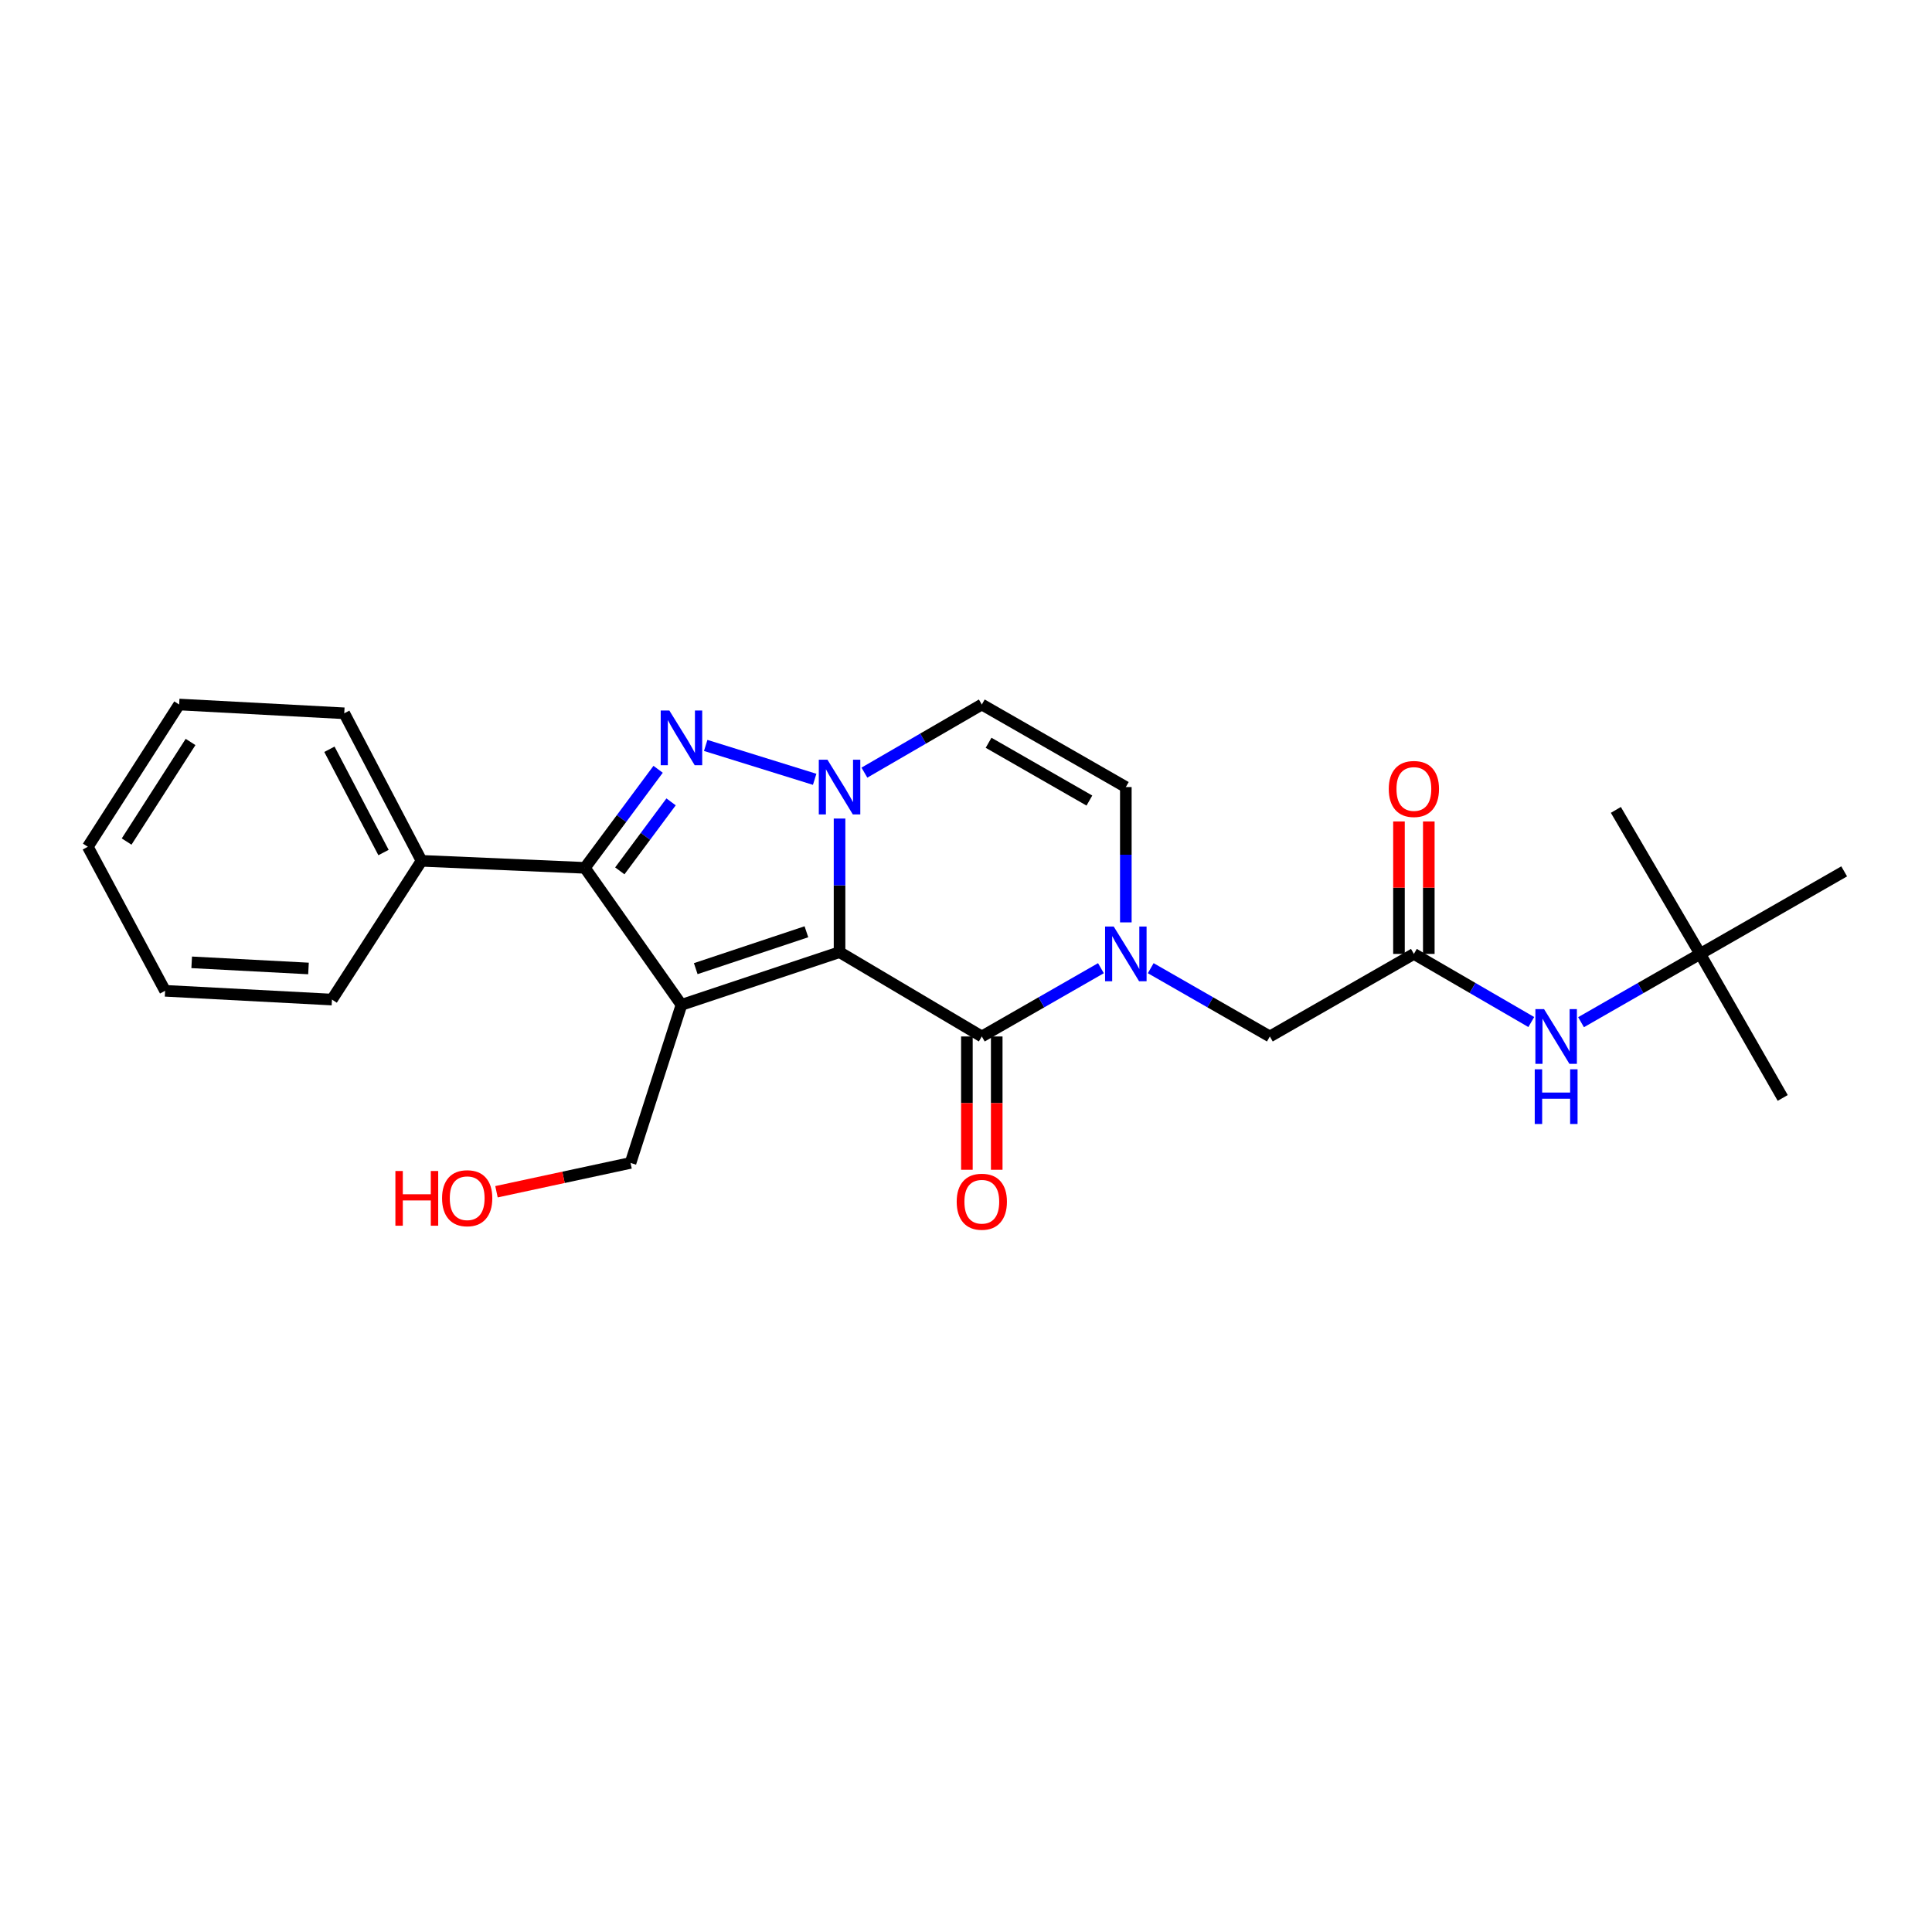 <?xml version='1.0' encoding='iso-8859-1'?>
<svg version='1.1' baseProfile='full'
              xmlns='http://www.w3.org/2000/svg'
                      xmlns:rdkit='http://www.rdkit.org/xml'
                      xmlns:xlink='http://www.w3.org/1999/xlink'
                  xml:space='preserve'
width='1000px' height='1000px' viewBox='0 0 1000 1000'>
<!-- END OF HEADER -->
<rect style='opacity:1.0;fill:#FFFFFF;stroke:none' width='1000' height='1000' x='0' y='0'> </rect>
<path class='bond-0' d='M 434.549,492.836 L 352.722,520.106' style='fill:none;fill-rule:evenodd;stroke:#000000;stroke-width:6px;stroke-linecap:butt;stroke-linejoin:miter;stroke-opacity:1' />
<path class='bond-0' d='M 417.393,482.278 L 360.115,501.367' style='fill:none;fill-rule:evenodd;stroke:#000000;stroke-width:6px;stroke-linecap:butt;stroke-linejoin:miter;stroke-opacity:1' />
<path class='bond-1' d='M 434.549,492.836 L 434.549,458.257' style='fill:none;fill-rule:evenodd;stroke:#000000;stroke-width:6px;stroke-linecap:butt;stroke-linejoin:miter;stroke-opacity:1' />
<path class='bond-1' d='M 434.549,458.257 L 434.549,423.678' style='fill:none;fill-rule:evenodd;stroke:#0000FF;stroke-width:6px;stroke-linecap:butt;stroke-linejoin:miter;stroke-opacity:1' />
<path class='bond-2' d='M 434.549,492.836 L 508.184,536.473' style='fill:none;fill-rule:evenodd;stroke:#000000;stroke-width:6px;stroke-linecap:butt;stroke-linejoin:miter;stroke-opacity:1' />
<path class='bond-3' d='M 352.722,520.106 L 302.729,449.199' style='fill:none;fill-rule:evenodd;stroke:#000000;stroke-width:6px;stroke-linecap:butt;stroke-linejoin:miter;stroke-opacity:1' />
<path class='bond-4' d='M 352.722,520.106 L 326.362,601.924' style='fill:none;fill-rule:evenodd;stroke:#000000;stroke-width:6px;stroke-linecap:butt;stroke-linejoin:miter;stroke-opacity:1' />
<path class='bond-5' d='M 421.667,403.374 L 365.267,385.832' style='fill:none;fill-rule:evenodd;stroke:#0000FF;stroke-width:6px;stroke-linecap:butt;stroke-linejoin:miter;stroke-opacity:1' />
<path class='bond-6' d='M 447.417,399.914 L 477.8,382.284' style='fill:none;fill-rule:evenodd;stroke:#0000FF;stroke-width:6px;stroke-linecap:butt;stroke-linejoin:miter;stroke-opacity:1' />
<path class='bond-6' d='M 477.8,382.284 L 508.184,364.654' style='fill:none;fill-rule:evenodd;stroke:#000000;stroke-width:6px;stroke-linecap:butt;stroke-linejoin:miter;stroke-opacity:1' />
<path class='bond-7' d='M 340.642,398.185 L 321.686,423.692' style='fill:none;fill-rule:evenodd;stroke:#0000FF;stroke-width:6px;stroke-linecap:butt;stroke-linejoin:miter;stroke-opacity:1' />
<path class='bond-7' d='M 321.686,423.692 L 302.729,449.199' style='fill:none;fill-rule:evenodd;stroke:#000000;stroke-width:6px;stroke-linecap:butt;stroke-linejoin:miter;stroke-opacity:1' />
<path class='bond-7' d='M 347.348,415.047 L 334.078,432.902' style='fill:none;fill-rule:evenodd;stroke:#0000FF;stroke-width:6px;stroke-linecap:butt;stroke-linejoin:miter;stroke-opacity:1' />
<path class='bond-7' d='M 334.078,432.902 L 320.809,450.757' style='fill:none;fill-rule:evenodd;stroke:#000000;stroke-width:6px;stroke-linecap:butt;stroke-linejoin:miter;stroke-opacity:1' />
<path class='bond-8' d='M 302.729,449.199 L 218.183,445.562' style='fill:none;fill-rule:evenodd;stroke:#000000;stroke-width:6px;stroke-linecap:butt;stroke-linejoin:miter;stroke-opacity:1' />
<path class='bond-9' d='M 508.184,536.473 L 539.011,518.803' style='fill:none;fill-rule:evenodd;stroke:#000000;stroke-width:6px;stroke-linecap:butt;stroke-linejoin:miter;stroke-opacity:1' />
<path class='bond-9' d='M 539.011,518.803 L 569.839,501.133' style='fill:none;fill-rule:evenodd;stroke:#0000FF;stroke-width:6px;stroke-linecap:butt;stroke-linejoin:miter;stroke-opacity:1' />
<path class='bond-10' d='M 500.463,536.473 L 500.463,570.972' style='fill:none;fill-rule:evenodd;stroke:#000000;stroke-width:6px;stroke-linecap:butt;stroke-linejoin:miter;stroke-opacity:1' />
<path class='bond-10' d='M 500.463,570.972 L 500.463,605.472' style='fill:none;fill-rule:evenodd;stroke:#FF0000;stroke-width:6px;stroke-linecap:butt;stroke-linejoin:miter;stroke-opacity:1' />
<path class='bond-10' d='M 515.904,536.473 L 515.904,570.972' style='fill:none;fill-rule:evenodd;stroke:#000000;stroke-width:6px;stroke-linecap:butt;stroke-linejoin:miter;stroke-opacity:1' />
<path class='bond-10' d='M 515.904,570.972 L 515.904,605.472' style='fill:none;fill-rule:evenodd;stroke:#FF0000;stroke-width:6px;stroke-linecap:butt;stroke-linejoin:miter;stroke-opacity:1' />
<path class='bond-11' d='M 582.727,477.426 L 582.727,442.404' style='fill:none;fill-rule:evenodd;stroke:#0000FF;stroke-width:6px;stroke-linecap:butt;stroke-linejoin:miter;stroke-opacity:1' />
<path class='bond-11' d='M 582.727,442.404 L 582.727,407.381' style='fill:none;fill-rule:evenodd;stroke:#000000;stroke-width:6px;stroke-linecap:butt;stroke-linejoin:miter;stroke-opacity:1' />
<path class='bond-12' d='M 595.615,501.133 L 626.443,518.803' style='fill:none;fill-rule:evenodd;stroke:#0000FF;stroke-width:6px;stroke-linecap:butt;stroke-linejoin:miter;stroke-opacity:1' />
<path class='bond-12' d='M 626.443,518.803 L 657.271,536.473' style='fill:none;fill-rule:evenodd;stroke:#000000;stroke-width:6px;stroke-linecap:butt;stroke-linejoin:miter;stroke-opacity:1' />
<path class='bond-13' d='M 508.184,364.654 L 582.727,407.381' style='fill:none;fill-rule:evenodd;stroke:#000000;stroke-width:6px;stroke-linecap:butt;stroke-linejoin:miter;stroke-opacity:1' />
<path class='bond-13' d='M 511.687,384.459 L 563.867,414.368' style='fill:none;fill-rule:evenodd;stroke:#000000;stroke-width:6px;stroke-linecap:butt;stroke-linejoin:miter;stroke-opacity:1' />
<path class='bond-14' d='M 731.823,493.746 L 657.271,536.473' style='fill:none;fill-rule:evenodd;stroke:#000000;stroke-width:6px;stroke-linecap:butt;stroke-linejoin:miter;stroke-opacity:1' />
<path class='bond-15' d='M 731.823,493.746 L 762.206,511.376' style='fill:none;fill-rule:evenodd;stroke:#000000;stroke-width:6px;stroke-linecap:butt;stroke-linejoin:miter;stroke-opacity:1' />
<path class='bond-15' d='M 762.206,511.376 L 792.59,529.006' style='fill:none;fill-rule:evenodd;stroke:#0000FF;stroke-width:6px;stroke-linecap:butt;stroke-linejoin:miter;stroke-opacity:1' />
<path class='bond-16' d='M 739.544,493.746 L 739.544,459.466' style='fill:none;fill-rule:evenodd;stroke:#000000;stroke-width:6px;stroke-linecap:butt;stroke-linejoin:miter;stroke-opacity:1' />
<path class='bond-16' d='M 739.544,459.466 L 739.544,425.187' style='fill:none;fill-rule:evenodd;stroke:#FF0000;stroke-width:6px;stroke-linecap:butt;stroke-linejoin:miter;stroke-opacity:1' />
<path class='bond-16' d='M 724.103,493.746 L 724.103,459.466' style='fill:none;fill-rule:evenodd;stroke:#000000;stroke-width:6px;stroke-linecap:butt;stroke-linejoin:miter;stroke-opacity:1' />
<path class='bond-16' d='M 724.103,459.466 L 724.103,425.187' style='fill:none;fill-rule:evenodd;stroke:#FF0000;stroke-width:6px;stroke-linecap:butt;stroke-linejoin:miter;stroke-opacity:1' />
<path class='bond-17' d='M 818.346,529.086 L 849.174,511.416' style='fill:none;fill-rule:evenodd;stroke:#0000FF;stroke-width:6px;stroke-linecap:butt;stroke-linejoin:miter;stroke-opacity:1' />
<path class='bond-17' d='M 849.174,511.416 L 880.002,493.746' style='fill:none;fill-rule:evenodd;stroke:#000000;stroke-width:6px;stroke-linecap:butt;stroke-linejoin:miter;stroke-opacity:1' />
<path class='bond-18' d='M 218.183,445.562 L 178.184,369.2' style='fill:none;fill-rule:evenodd;stroke:#000000;stroke-width:6px;stroke-linecap:butt;stroke-linejoin:miter;stroke-opacity:1' />
<path class='bond-18' d='M 198.506,441.273 L 170.506,387.819' style='fill:none;fill-rule:evenodd;stroke:#000000;stroke-width:6px;stroke-linecap:butt;stroke-linejoin:miter;stroke-opacity:1' />
<path class='bond-19' d='M 218.183,445.562 L 171.819,517.378' style='fill:none;fill-rule:evenodd;stroke:#000000;stroke-width:6px;stroke-linecap:butt;stroke-linejoin:miter;stroke-opacity:1' />
<path class='bond-20' d='M 326.362,601.924 L 291.67,609.386' style='fill:none;fill-rule:evenodd;stroke:#000000;stroke-width:6px;stroke-linecap:butt;stroke-linejoin:miter;stroke-opacity:1' />
<path class='bond-20' d='M 291.67,609.386 L 256.978,616.848' style='fill:none;fill-rule:evenodd;stroke:#FF0000;stroke-width:6px;stroke-linecap:butt;stroke-linejoin:miter;stroke-opacity:1' />
<path class='bond-21' d='M 880.002,493.746 L 922.729,568.289' style='fill:none;fill-rule:evenodd;stroke:#000000;stroke-width:6px;stroke-linecap:butt;stroke-linejoin:miter;stroke-opacity:1' />
<path class='bond-22' d='M 880.002,493.746 L 954.545,451.018' style='fill:none;fill-rule:evenodd;stroke:#000000;stroke-width:6px;stroke-linecap:butt;stroke-linejoin:miter;stroke-opacity:1' />
<path class='bond-23' d='M 880.002,493.746 L 836.365,419.202' style='fill:none;fill-rule:evenodd;stroke:#000000;stroke-width:6px;stroke-linecap:butt;stroke-linejoin:miter;stroke-opacity:1' />
<path class='bond-24' d='M 178.184,369.2 L 92.728,364.654' style='fill:none;fill-rule:evenodd;stroke:#000000;stroke-width:6px;stroke-linecap:butt;stroke-linejoin:miter;stroke-opacity:1' />
<path class='bond-25' d='M 171.819,517.378 L 85.454,512.84' style='fill:none;fill-rule:evenodd;stroke:#000000;stroke-width:6px;stroke-linecap:butt;stroke-linejoin:miter;stroke-opacity:1' />
<path class='bond-25' d='M 159.674,501.278 L 99.219,498.102' style='fill:none;fill-rule:evenodd;stroke:#000000;stroke-width:6px;stroke-linecap:butt;stroke-linejoin:miter;stroke-opacity:1' />
<path class='bond-26' d='M 92.728,364.654 L 45.455,438.288' style='fill:none;fill-rule:evenodd;stroke:#000000;stroke-width:6px;stroke-linecap:butt;stroke-linejoin:miter;stroke-opacity:1' />
<path class='bond-26' d='M 98.631,384.041 L 65.539,435.585' style='fill:none;fill-rule:evenodd;stroke:#000000;stroke-width:6px;stroke-linecap:butt;stroke-linejoin:miter;stroke-opacity:1' />
<path class='bond-27' d='M 85.454,512.84 L 45.455,438.288' style='fill:none;fill-rule:evenodd;stroke:#000000;stroke-width:6px;stroke-linecap:butt;stroke-linejoin:miter;stroke-opacity:1' />
<path  class='atom-2' d='M 428.289 393.221
L 437.569 408.221
Q 438.489 409.701, 439.969 412.381
Q 441.449 415.061, 441.529 415.221
L 441.529 393.221
L 445.289 393.221
L 445.289 421.541
L 441.409 421.541
L 431.449 405.141
Q 430.289 403.221, 429.049 401.021
Q 427.849 398.821, 427.489 398.141
L 427.489 421.541
L 423.809 421.541
L 423.809 393.221
L 428.289 393.221
' fill='#0000FF'/>
<path  class='atom-3' d='M 346.462 367.77
L 355.742 382.77
Q 356.662 384.25, 358.142 386.93
Q 359.622 389.61, 359.702 389.77
L 359.702 367.77
L 363.462 367.77
L 363.462 396.09
L 359.582 396.09
L 349.622 379.69
Q 348.462 377.77, 347.222 375.57
Q 346.022 373.37, 345.662 372.69
L 345.662 396.09
L 341.982 396.09
L 341.982 367.77
L 346.462 367.77
' fill='#0000FF'/>
<path  class='atom-6' d='M 576.467 479.586
L 585.747 494.586
Q 586.667 496.066, 588.147 498.746
Q 589.627 501.426, 589.707 501.586
L 589.707 479.586
L 593.467 479.586
L 593.467 507.906
L 589.587 507.906
L 579.627 491.506
Q 578.467 489.586, 577.227 487.386
Q 576.027 485.186, 575.667 484.506
L 575.667 507.906
L 571.987 507.906
L 571.987 479.586
L 576.467 479.586
' fill='#0000FF'/>
<path  class='atom-11' d='M 799.198 522.313
L 808.478 537.313
Q 809.398 538.793, 810.878 541.473
Q 812.358 544.153, 812.438 544.313
L 812.438 522.313
L 816.198 522.313
L 816.198 550.633
L 812.318 550.633
L 802.358 534.233
Q 801.198 532.313, 799.958 530.113
Q 798.758 527.913, 798.398 527.233
L 798.398 550.633
L 794.718 550.633
L 794.718 522.313
L 799.198 522.313
' fill='#0000FF'/>
<path  class='atom-11' d='M 794.378 553.465
L 798.218 553.465
L 798.218 565.505
L 812.698 565.505
L 812.698 553.465
L 816.538 553.465
L 816.538 581.785
L 812.698 581.785
L 812.698 568.705
L 798.218 568.705
L 798.218 581.785
L 794.378 581.785
L 794.378 553.465
' fill='#0000FF'/>
<path  class='atom-12' d='M 495.184 622.008
Q 495.184 615.208, 498.544 611.408
Q 501.904 607.608, 508.184 607.608
Q 514.464 607.608, 517.824 611.408
Q 521.184 615.208, 521.184 622.008
Q 521.184 628.888, 517.784 632.808
Q 514.384 636.688, 508.184 636.688
Q 501.944 636.688, 498.544 632.808
Q 495.184 628.928, 495.184 622.008
M 508.184 633.488
Q 512.504 633.488, 514.824 630.608
Q 517.184 627.688, 517.184 622.008
Q 517.184 616.448, 514.824 613.648
Q 512.504 610.808, 508.184 610.808
Q 503.864 610.808, 501.504 613.608
Q 499.184 616.408, 499.184 622.008
Q 499.184 627.728, 501.504 630.608
Q 503.864 633.488, 508.184 633.488
' fill='#FF0000'/>
<path  class='atom-14' d='M 718.823 408.37
Q 718.823 401.57, 722.183 397.77
Q 725.543 393.97, 731.823 393.97
Q 738.103 393.97, 741.463 397.77
Q 744.823 401.57, 744.823 408.37
Q 744.823 415.25, 741.423 419.17
Q 738.023 423.05, 731.823 423.05
Q 725.583 423.05, 722.183 419.17
Q 718.823 415.29, 718.823 408.37
M 731.823 419.85
Q 736.143 419.85, 738.463 416.97
Q 740.823 414.05, 740.823 408.37
Q 740.823 402.81, 738.463 400.01
Q 736.143 397.17, 731.823 397.17
Q 727.503 397.17, 725.143 399.97
Q 722.823 402.77, 722.823 408.37
Q 722.823 414.09, 725.143 416.97
Q 727.503 419.85, 731.823 419.85
' fill='#FF0000'/>
<path  class='atom-17' d='M 204.656 606.11
L 208.496 606.11
L 208.496 618.15
L 222.976 618.15
L 222.976 606.11
L 226.816 606.11
L 226.816 634.43
L 222.976 634.43
L 222.976 621.35
L 208.496 621.35
L 208.496 634.43
L 204.656 634.43
L 204.656 606.11
' fill='#FF0000'/>
<path  class='atom-17' d='M 228.816 620.19
Q 228.816 613.39, 232.176 609.59
Q 235.536 605.79, 241.816 605.79
Q 248.096 605.79, 251.456 609.59
Q 254.816 613.39, 254.816 620.19
Q 254.816 627.07, 251.416 630.99
Q 248.016 634.87, 241.816 634.87
Q 235.576 634.87, 232.176 630.99
Q 228.816 627.11, 228.816 620.19
M 241.816 631.67
Q 246.136 631.67, 248.456 628.79
Q 250.816 625.87, 250.816 620.19
Q 250.816 614.63, 248.456 611.83
Q 246.136 608.99, 241.816 608.99
Q 237.496 608.99, 235.136 611.79
Q 232.816 614.59, 232.816 620.19
Q 232.816 625.91, 235.136 628.79
Q 237.496 631.67, 241.816 631.67
' fill='#FF0000'/>
</svg>

